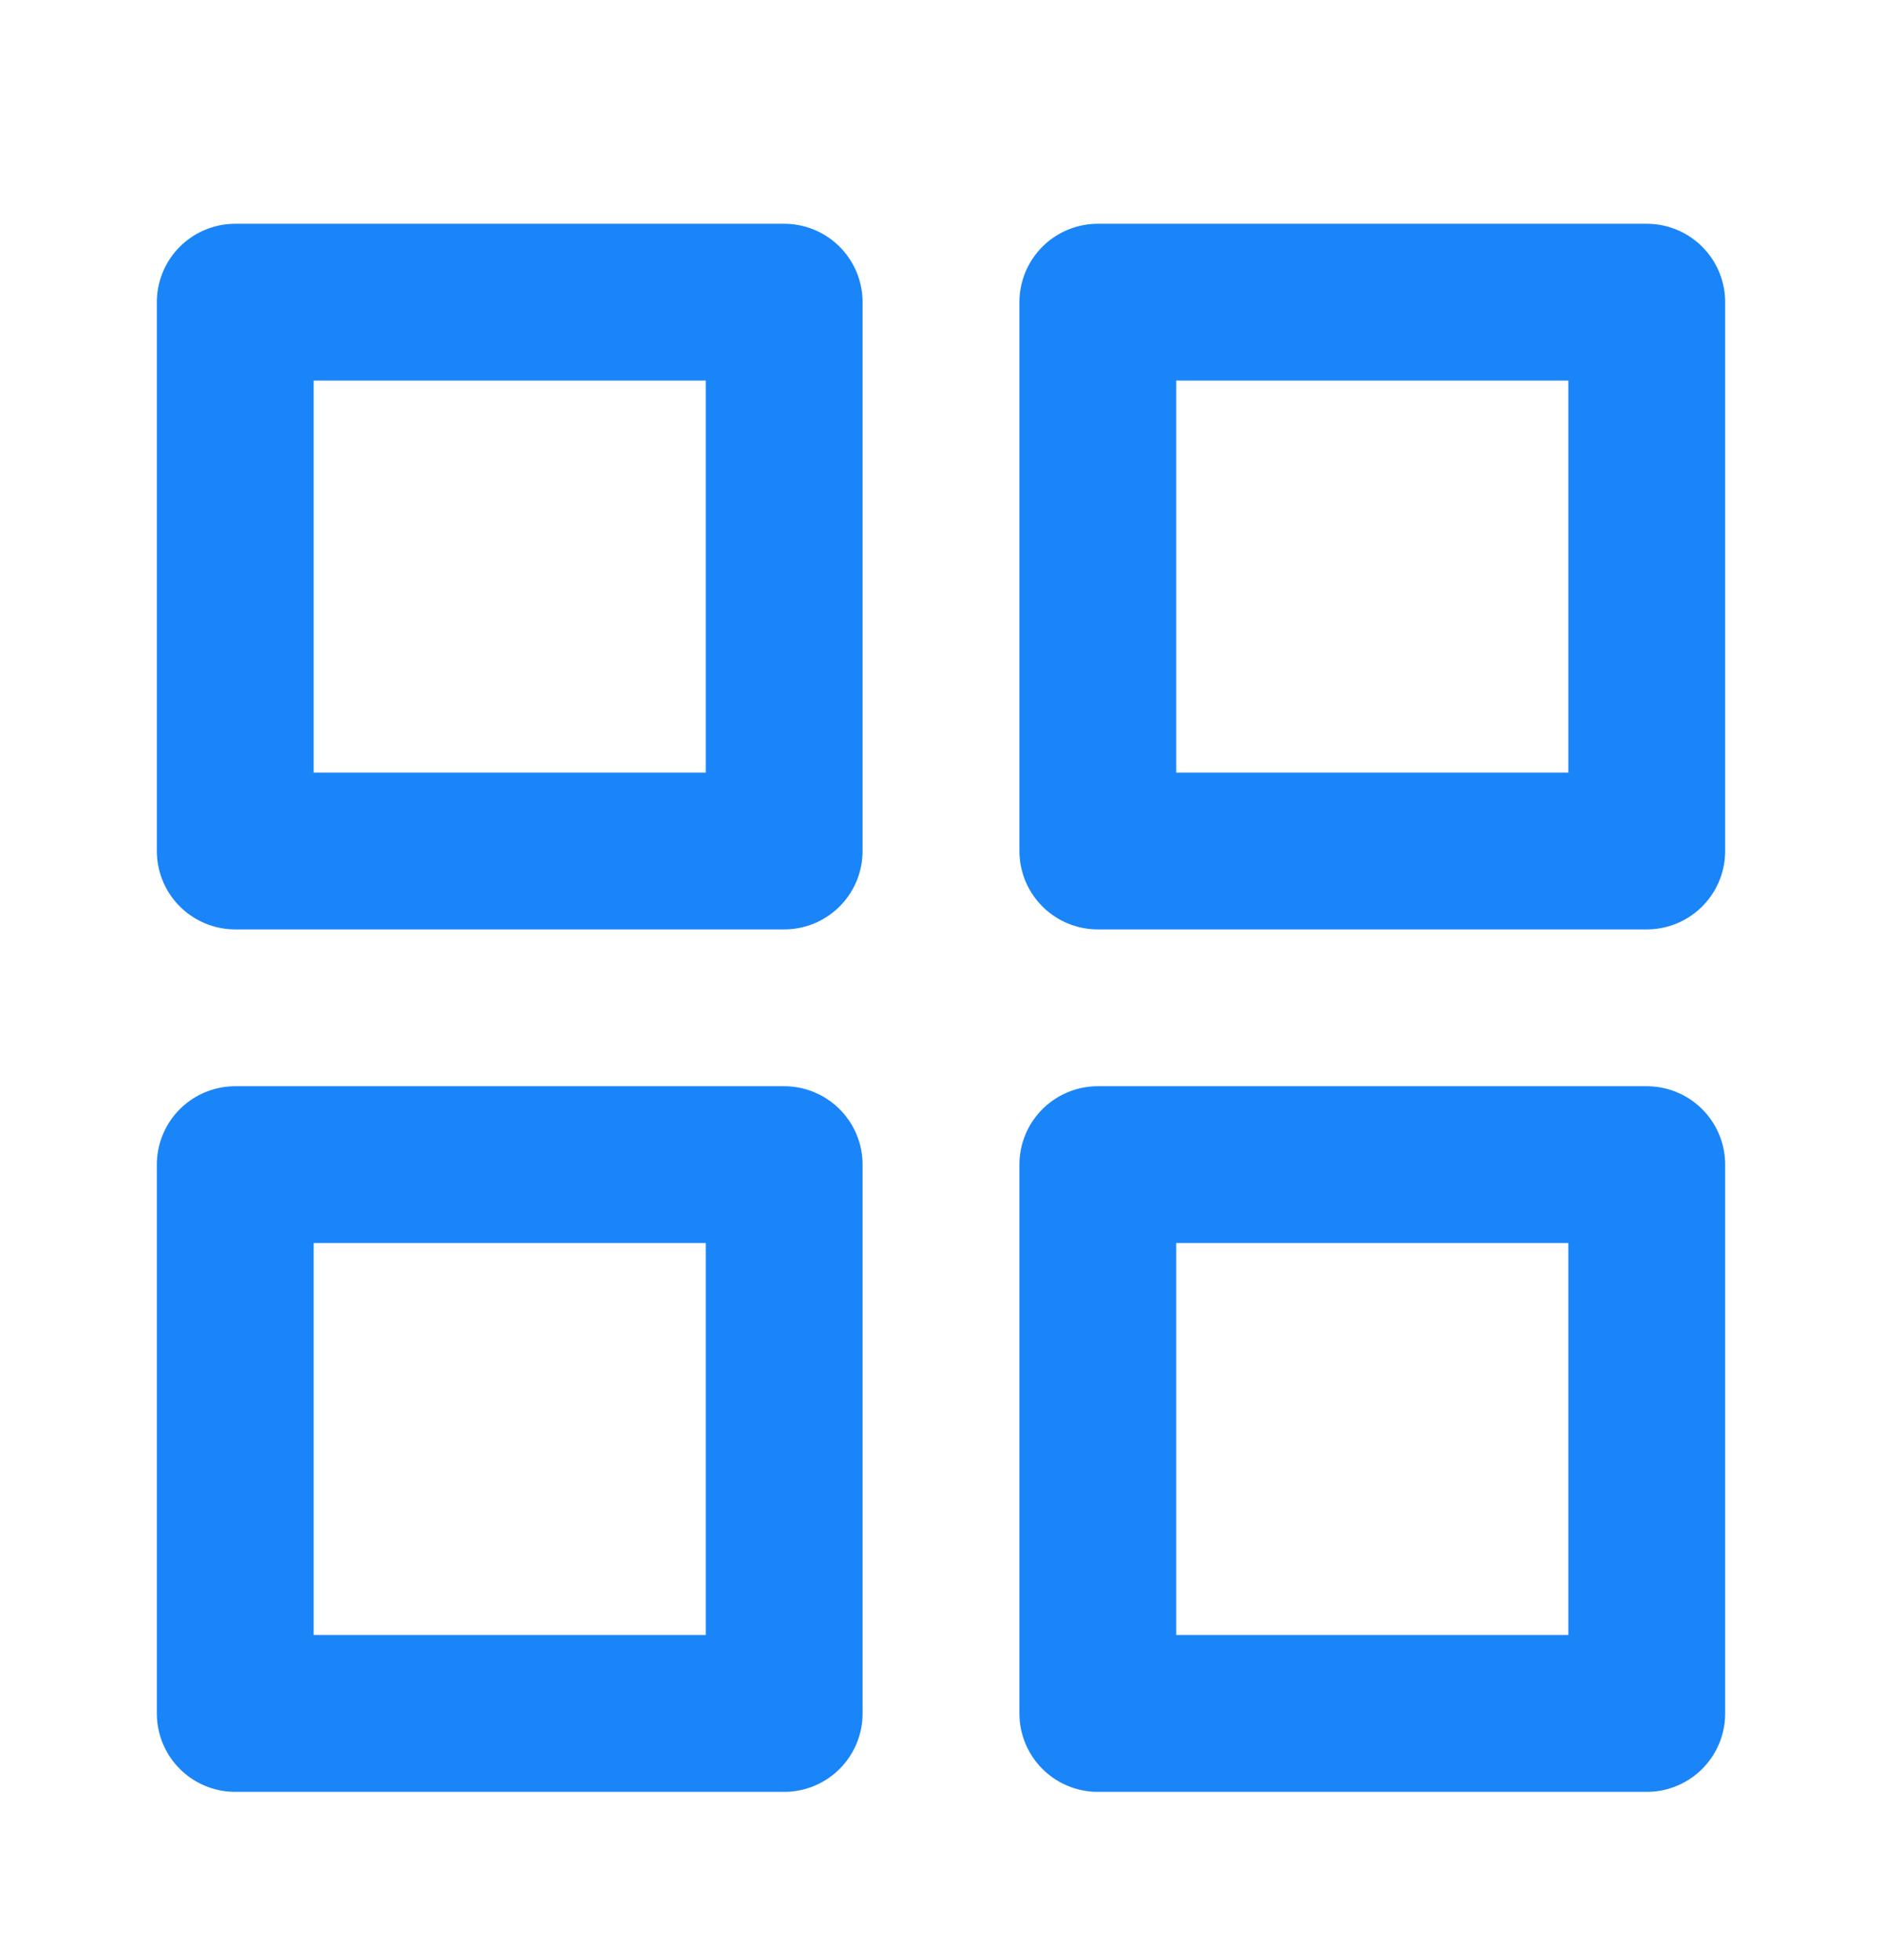 <svg xmlns="http://www.w3.org/2000/svg" width="24" height="25" viewBox="0 0 24 25" fill="none"><path d="M10 3.854H3V10.854H10V3.854Z" stroke="#1A85F8" stroke-width="2" stroke-linecap="round" stroke-linejoin="round"></path><path d="M21 3.854H14V10.854H21V3.854Z" stroke="#1A85F8" stroke-width="2" stroke-linecap="round" stroke-linejoin="round"></path><path d="M21 14.854H14V21.854H21V14.854Z" stroke="#1A85F8" stroke-width="2" stroke-linecap="round" stroke-linejoin="round"></path><path d="M10 14.854H3V21.854H10V14.854Z" stroke="#1A85F8" stroke-width="2" stroke-linecap="round" stroke-linejoin="round"></path></svg>